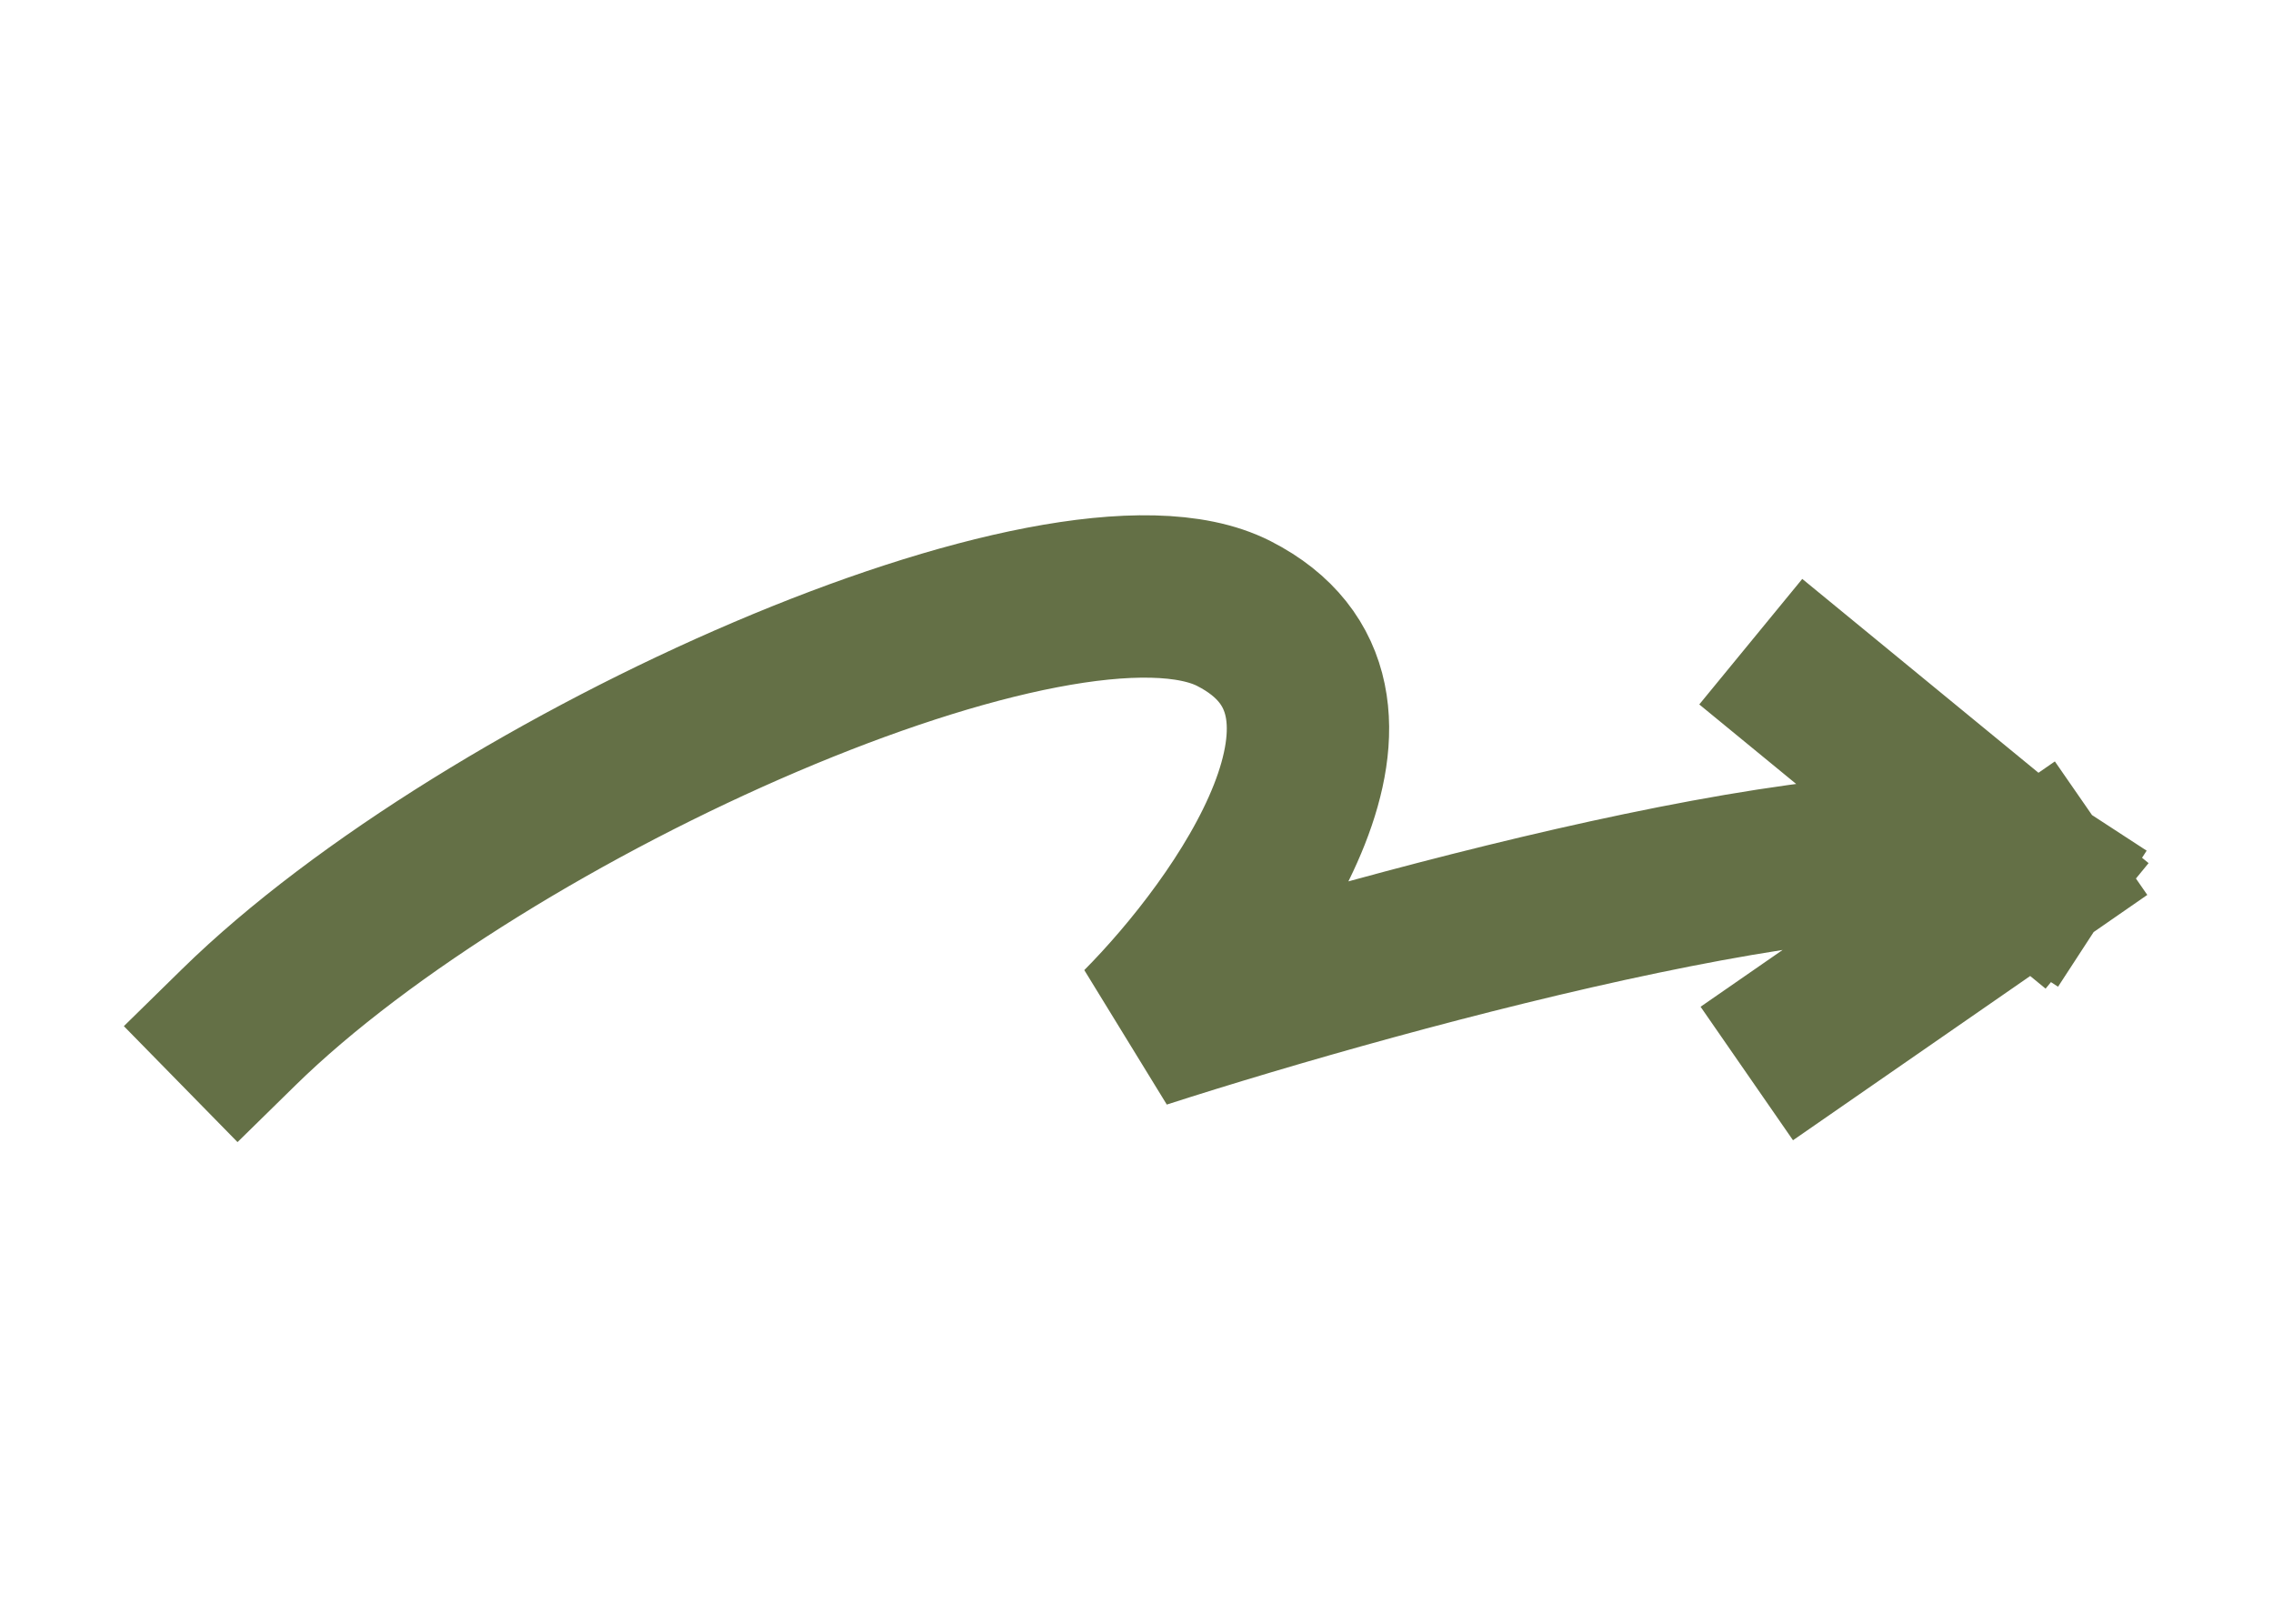<svg width="42" height="30" viewBox="0 0 42 30" fill="none" xmlns="http://www.w3.org/2000/svg">
<path d="M4.41 18.98C9 14.48 19.672 9.741 22.8 11.336C25.928 12.931 22.97 17.096 21.1 18.98C25.746 17.484 35.55 14.826 37.59 16.155M37.59 16.155L33.51 18.98M37.59 16.155L33.51 12.807" stroke="#647046" stroke-width="3" stroke-linecap="square"/>
</svg>
